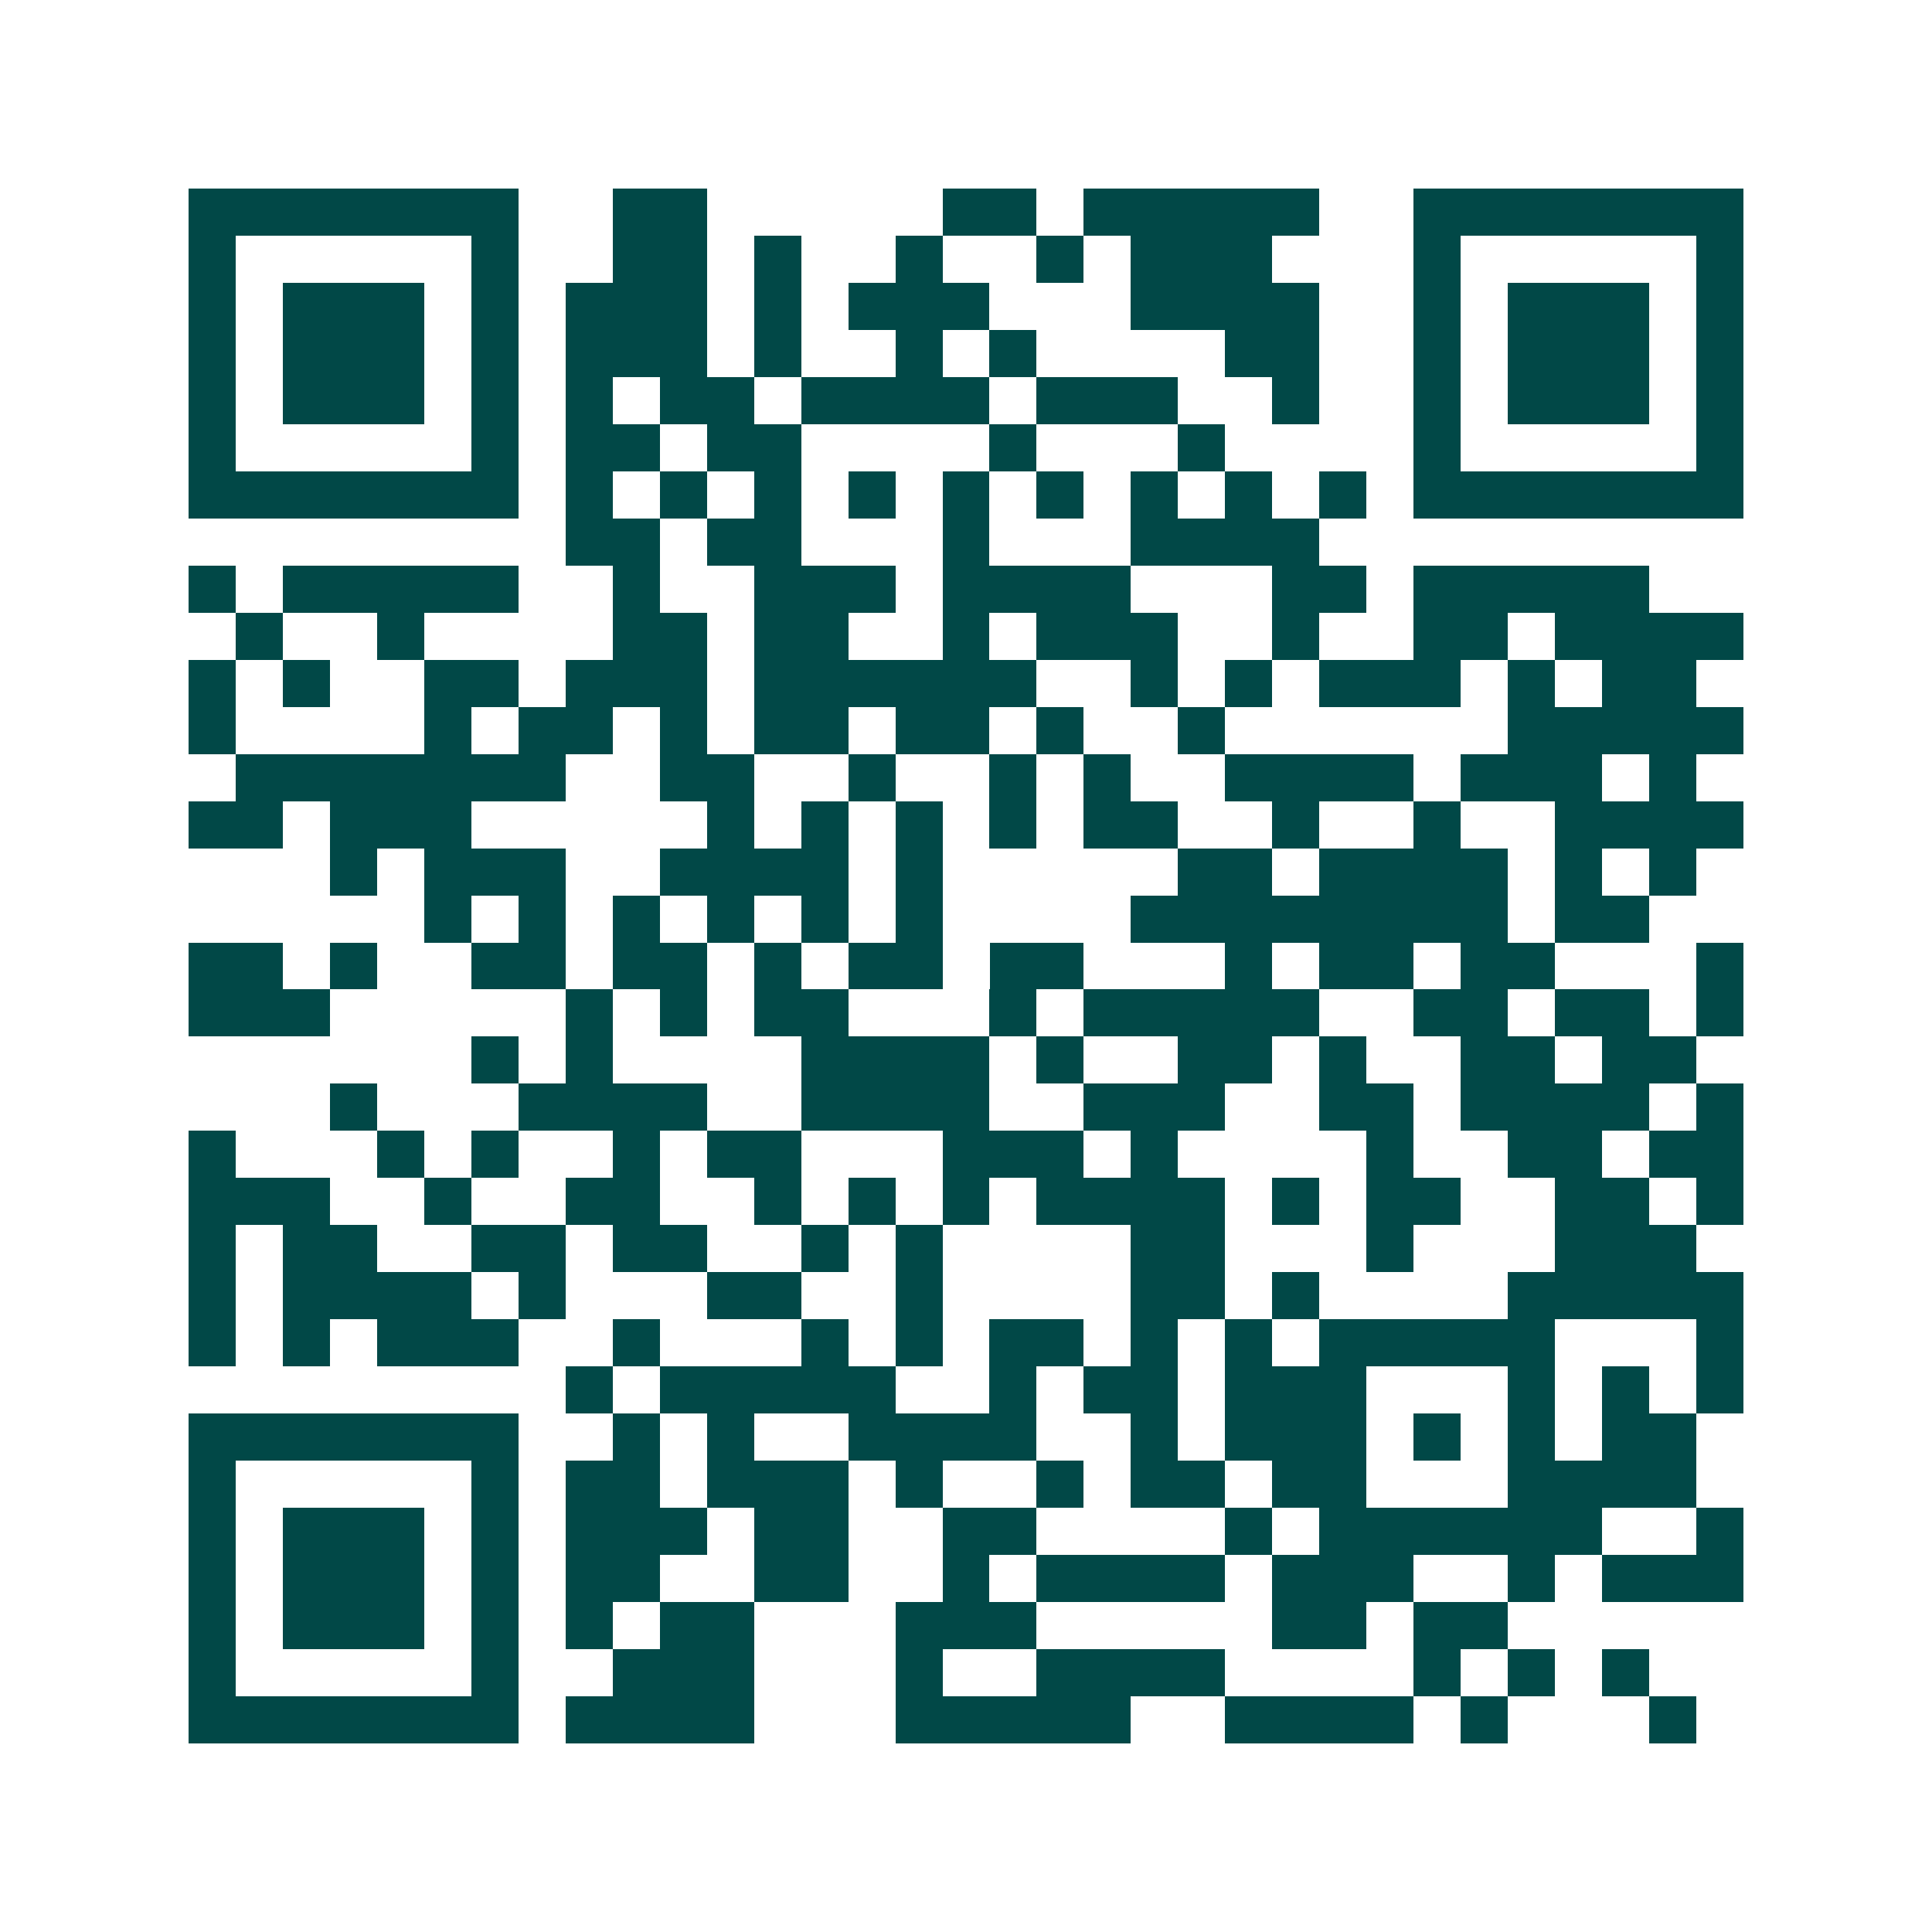 <svg xmlns="http://www.w3.org/2000/svg" width="200" height="200" viewBox="0 0 41 41" shape-rendering="crispEdges"><path fill="#ffffff" d="M0 0h41v41H0z"/><path stroke="#014847" d="M4 4.5h7m2 0h2m5 0h2m1 0h5m2 0h7M4 5.5h1m5 0h1m2 0h2m1 0h1m2 0h1m2 0h1m1 0h3m3 0h1m5 0h1M4 6.5h1m1 0h3m1 0h1m1 0h3m1 0h1m1 0h3m3 0h4m2 0h1m1 0h3m1 0h1M4 7.5h1m1 0h3m1 0h1m1 0h3m1 0h1m2 0h1m1 0h1m4 0h2m2 0h1m1 0h3m1 0h1M4 8.5h1m1 0h3m1 0h1m1 0h1m1 0h2m1 0h4m1 0h3m2 0h1m2 0h1m1 0h3m1 0h1M4 9.5h1m5 0h1m1 0h2m1 0h2m4 0h1m3 0h1m4 0h1m5 0h1M4 10.5h7m1 0h1m1 0h1m1 0h1m1 0h1m1 0h1m1 0h1m1 0h1m1 0h1m1 0h1m1 0h7M12 11.5h2m1 0h2m3 0h1m3 0h4M4 12.5h1m1 0h5m2 0h1m2 0h3m1 0h4m3 0h2m1 0h5M5 13.5h1m2 0h1m4 0h2m1 0h2m2 0h1m1 0h3m2 0h1m2 0h2m1 0h4M4 14.5h1m1 0h1m2 0h2m1 0h3m1 0h6m2 0h1m1 0h1m1 0h3m1 0h1m1 0h2M4 15.5h1m4 0h1m1 0h2m1 0h1m1 0h2m1 0h2m1 0h1m2 0h1m6 0h5M5 16.5h7m2 0h2m2 0h1m2 0h1m1 0h1m2 0h4m1 0h3m1 0h1M4 17.5h2m1 0h3m5 0h1m1 0h1m1 0h1m1 0h1m1 0h2m2 0h1m2 0h1m2 0h4M7 18.5h1m1 0h3m2 0h4m1 0h1m5 0h2m1 0h4m1 0h1m1 0h1M9 19.5h1m1 0h1m1 0h1m1 0h1m1 0h1m1 0h1m4 0h8m1 0h2M4 20.5h2m1 0h1m2 0h2m1 0h2m1 0h1m1 0h2m1 0h2m3 0h1m1 0h2m1 0h2m3 0h1M4 21.5h3m5 0h1m1 0h1m1 0h2m3 0h1m1 0h5m2 0h2m1 0h2m1 0h1M10 22.5h1m1 0h1m4 0h4m1 0h1m2 0h2m1 0h1m2 0h2m1 0h2M7 23.5h1m3 0h4m2 0h4m2 0h3m2 0h2m1 0h4m1 0h1M4 24.5h1m3 0h1m1 0h1m2 0h1m1 0h2m3 0h3m1 0h1m4 0h1m2 0h2m1 0h2M4 25.5h3m2 0h1m2 0h2m2 0h1m1 0h1m1 0h1m1 0h4m1 0h1m1 0h2m2 0h2m1 0h1M4 26.5h1m1 0h2m2 0h2m1 0h2m2 0h1m1 0h1m4 0h2m3 0h1m3 0h3M4 27.5h1m1 0h4m1 0h1m3 0h2m2 0h1m4 0h2m1 0h1m4 0h5M4 28.5h1m1 0h1m1 0h3m2 0h1m3 0h1m1 0h1m1 0h2m1 0h1m1 0h1m1 0h5m3 0h1M12 29.5h1m1 0h5m2 0h1m1 0h2m1 0h3m3 0h1m1 0h1m1 0h1M4 30.5h7m2 0h1m1 0h1m2 0h4m2 0h1m1 0h3m1 0h1m1 0h1m1 0h2M4 31.5h1m5 0h1m1 0h2m1 0h3m1 0h1m2 0h1m1 0h2m1 0h2m3 0h4M4 32.5h1m1 0h3m1 0h1m1 0h3m1 0h2m2 0h2m4 0h1m1 0h6m2 0h1M4 33.5h1m1 0h3m1 0h1m1 0h2m2 0h2m2 0h1m1 0h4m1 0h3m2 0h1m1 0h3M4 34.5h1m1 0h3m1 0h1m1 0h1m1 0h2m3 0h3m5 0h2m1 0h2M4 35.5h1m5 0h1m2 0h3m3 0h1m2 0h4m4 0h1m1 0h1m1 0h1M4 36.5h7m1 0h4m3 0h5m2 0h4m1 0h1m3 0h1"/></svg>
